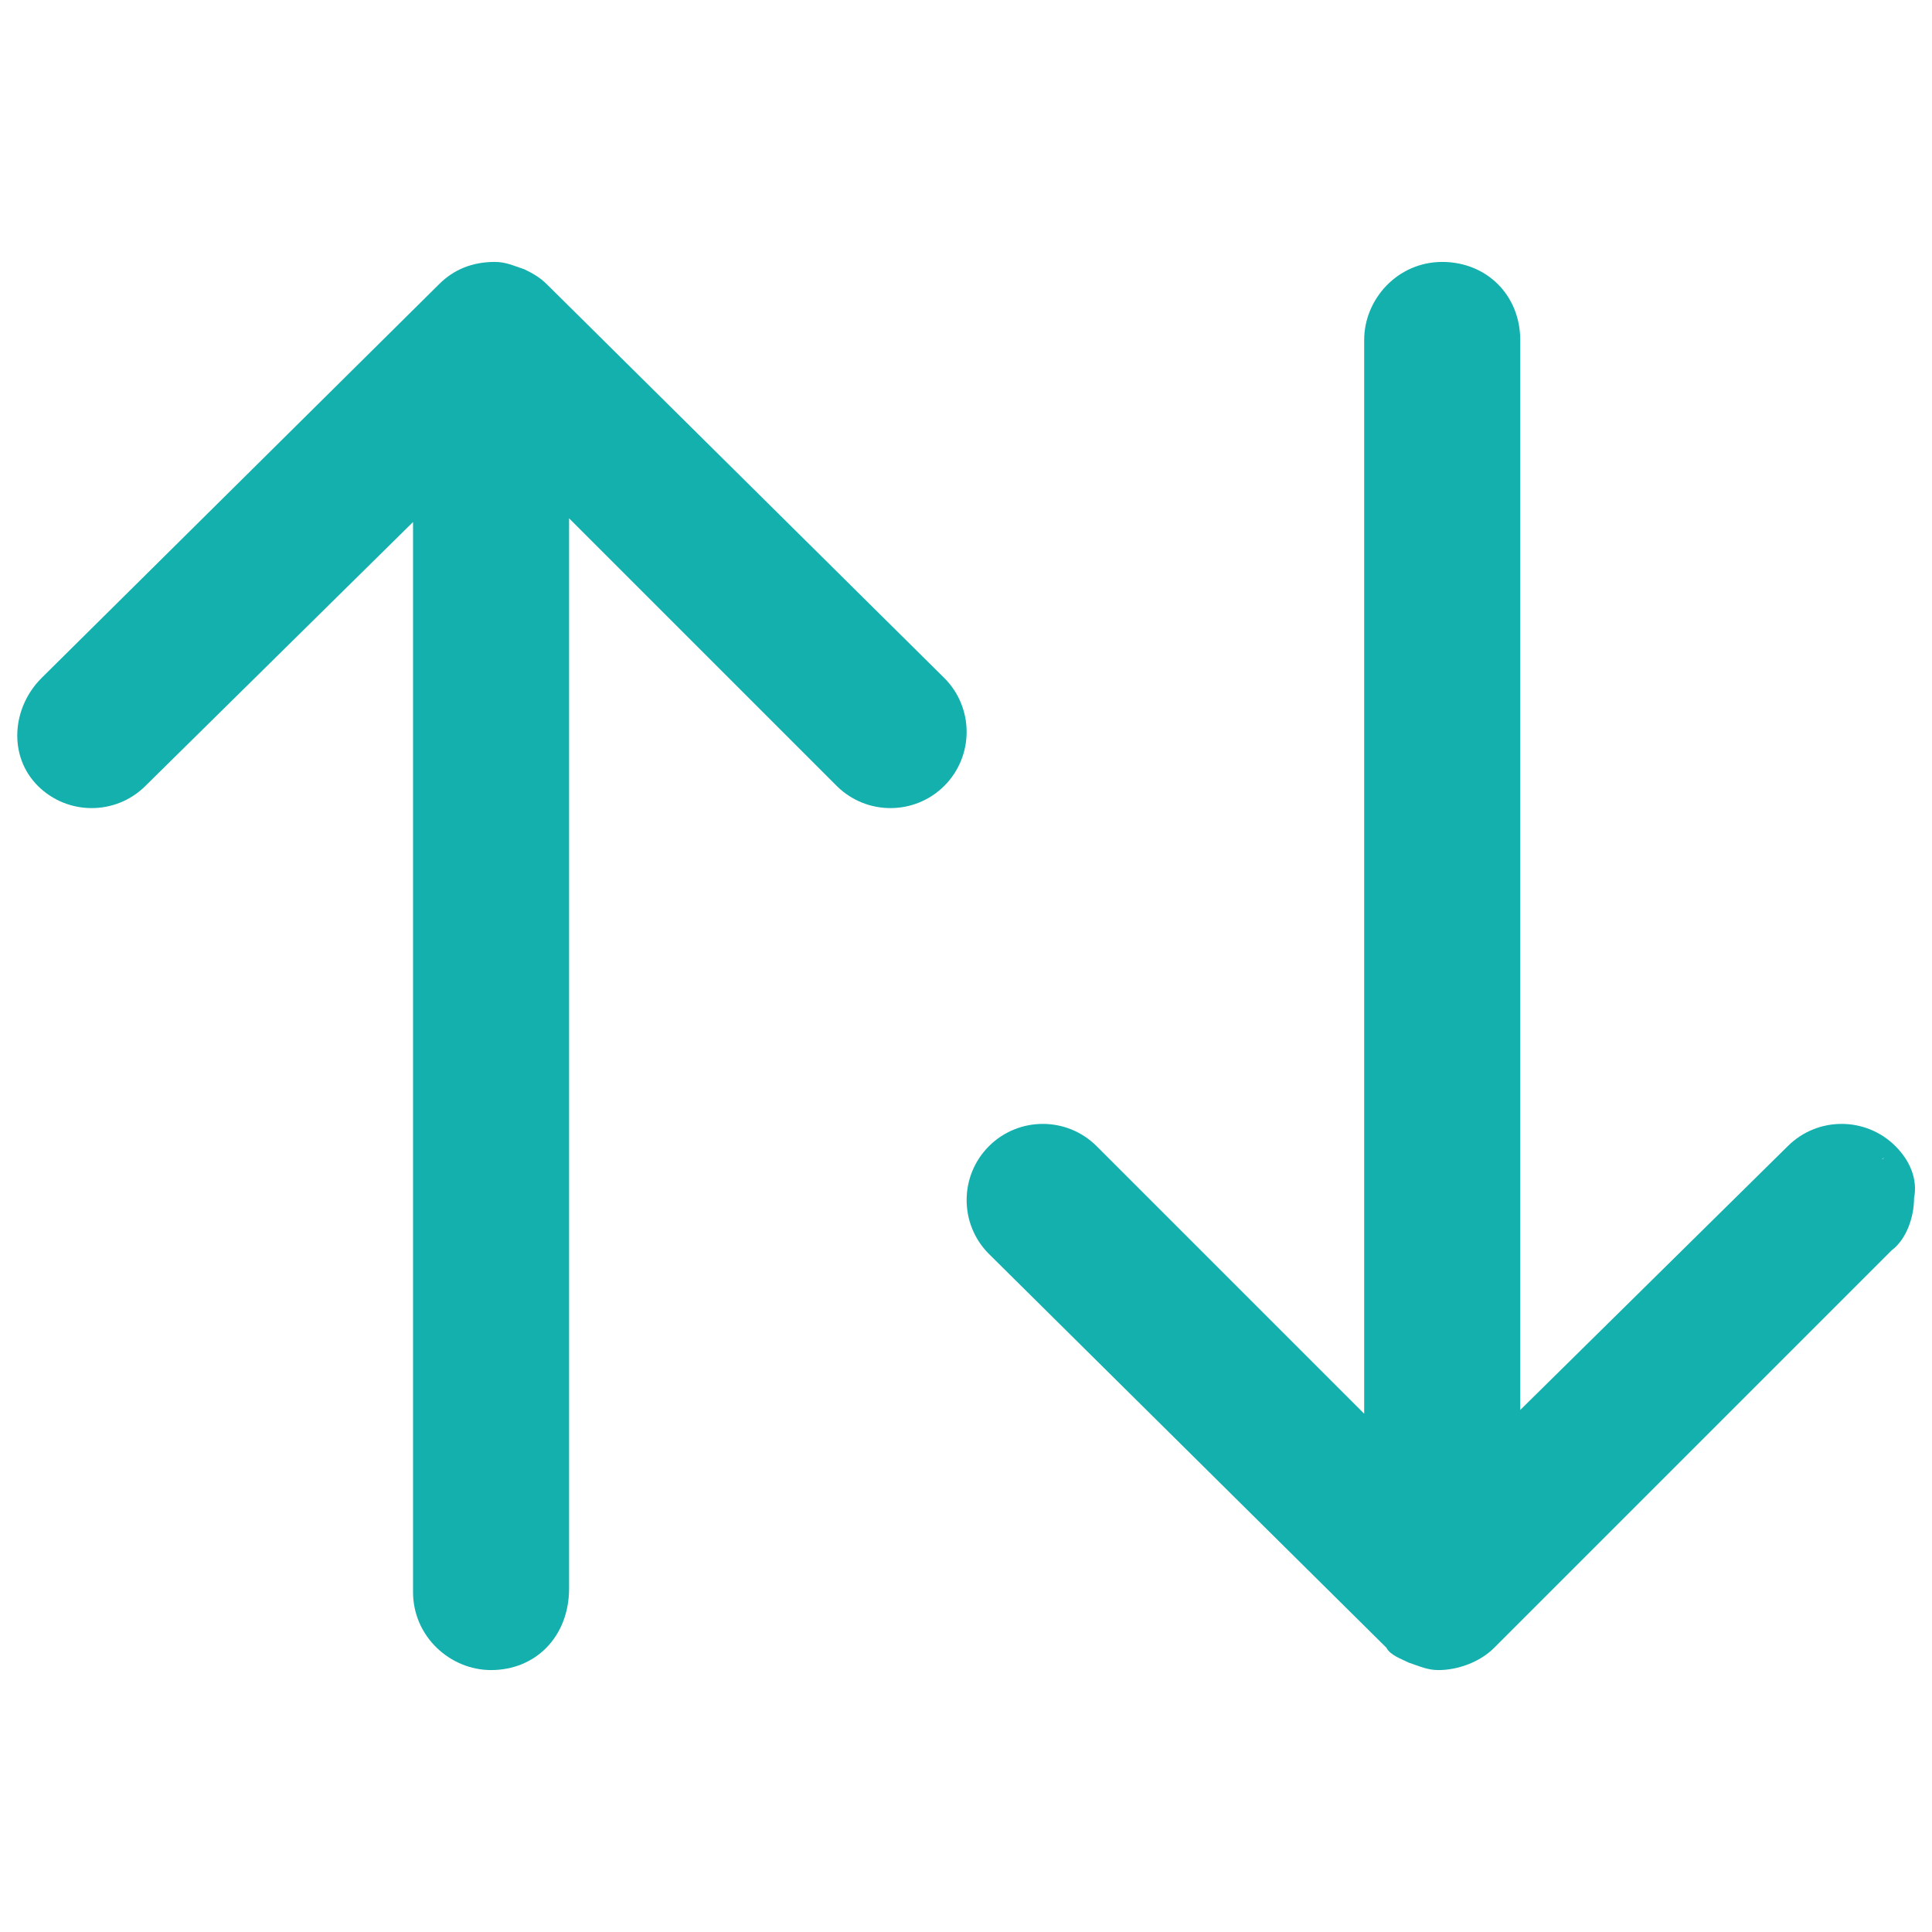 <?xml version="1.0" encoding="utf-8"?>
<!-- Generator: Adobe Illustrator 24.0.2, SVG Export Plug-In . SVG Version: 6.00 Build 0)  -->
<svg version="1.1" id="Capa_1" xmlns="http://www.w3.org/2000/svg" xmlns:xlink="http://www.w3.org/1999/xlink" x="0px" y="0px"
	 viewBox="0 0 52 52" style="enable-background:new 0 0 52 52;" xml:space="preserve">
<style type="text/css">
	.st0{fill:#333333;}
	.st1{fill:#13B0AE;}
	.st2{fill:#333333;stroke:#333333;stroke-width:0.8;stroke-miterlimit:10;}
</style>
<g id="Grupo_88" transform="translate(-487.73 -289.601)">
	<g id="Grupo_86" transform="translate(488.247 290.051)">
		<g id="Icon_ionic-ios-arrow-round-down">
			<path class="st1" d="M0.9,20.4c0.7,0.7,1.7,0.7,2.4,0l7.8-7.8v29.8c0,0.9,0.7,1.7,1.7,1.7c0.9,0,1.7-0.7,1.7-1.7V12.6l7.9,7.8
				c0.7,0.6,1.7,0.6,2.4,0c0.6-0.7,0.6-1.7,0-2.4L13.9,7.5l0,0c-0.2-0.1-0.3-0.3-0.5-0.3C13.2,7,13,7,12.8,7c-0.4,0-0.9,0.2-1.2,0.5
				L0.9,18.1C0.2,18.7,0.2,19.7,0.9,20.4C0.8,20.4,0.8,20.4,0.9,20.4z"/>
			<path class="st1" d="M12.7,44.5c-1.1,0-2.1-0.9-2.1-2.1V13.6l-7.2,7.1c-0.8,0.8-2.1,0.8-2.9,0l0,0c-0.8-0.8-0.7-2.1,0.1-2.9
				L11.3,7.2c0.4-0.4,0.9-0.6,1.5-0.6c0.3,0,0.5,0.1,0.8,0.2C13.8,6.9,14,7,14.2,7.2l10.7,10.6c0.8,0.8,0.8,2.1,0,2.9
				c-0.8,0.8-2.1,0.8-2.9,0l-7.2-7.2v28.8C14.8,43.6,13.9,44.5,12.7,44.5z M11.5,11.7v30.8c0,0.7,0.6,1.3,1.3,1.3s1.3-0.6,1.3-1.3
				V11.7l8.5,8.5c0.5,0.5,1.3,0.5,1.8,0c0.5-0.5,0.5-1.3,0-1.8L13.7,7.8c-0.1-0.1-0.3-0.2-0.4-0.3c-0.2-0.1-0.3-0.1-0.5-0.1
				c-0.3,0-0.7,0.1-0.9,0.4L1.2,18.4c-0.5,0.5-0.5,1.3-0.1,1.8l-0.3,0.3l0.3-0.3c0.5,0.5,1.3,0.5,1.8,0L11.5,11.7z"/>
		</g>
		<g id="Icon_ionic-ios-arrow-round-down-2">
			<path class="st1" d="M50.1,30.7c-0.7-0.7-1.7-0.7-2.4,0l-7.8,7.8V8.7c0-0.9-0.7-1.7-1.7-1.7c-0.9,0-1.7,0.7-1.7,1.7v29.8
				l-7.8-7.8C28,30,27,30,26.3,30.7c-0.6,0.7-0.6,1.7,0,2.4L37,43.6l0,0c0.2,0.1,0.3,0.3,0.5,0.3c0.2,0.1,0.4,0.1,0.6,0.1
				c0.4,0,0.9-0.2,1.2-0.5L50.1,33C50.7,32.4,50.8,31.4,50.1,30.7C50.1,30.7,50.1,30.7,50.1,30.7z"/>
			<path class="st1" d="M38.2,44.5c-0.3,0-0.5-0.1-0.8-0.2c-0.2-0.1-0.5-0.2-0.6-0.4L26.1,33.3c-0.8-0.8-0.8-2.1,0-2.9
				c0.8-0.8,2.1-0.8,2.9,0l7.2,7.2V8.7c0-1.1,0.9-2.1,2.1-2.1s2.1,0.9,2.1,2.1v28.8l7.2-7.1c0.8-0.8,2.1-0.8,2.9,0l0,0
				c0.4,0.4,0.6,0.9,0.5,1.4c0,0.5-0.2,1.1-0.6,1.4L39.7,43.9C39.3,44.3,38.7,44.5,38.2,44.5C38.2,44.5,38.2,44.5,38.2,44.5z
				 M27.5,30.6c-0.3,0-0.7,0.1-0.9,0.4c-0.5,0.5-0.5,1.3,0,1.8l10.7,10.6c0.1,0.1,0.3,0.2,0.4,0.3c0.1,0.1,0.3,0.1,0.5,0.1
				c0,0,0,0,0,0c0.3,0,0.7-0.1,0.9-0.4l10.7-10.6c0.2-0.2,0.4-0.5,0.4-0.9c0-0.3-0.1-0.6-0.3-0.9l0.3-0.3L49.8,31
				c-0.5-0.5-1.3-0.5-1.8,0l-8.5,8.5V8.7c0-0.7-0.6-1.3-1.3-1.3S36.9,8,36.9,8.7v30.8l-8.5-8.5C28.2,30.7,27.8,30.6,27.5,30.6z"/>
		</g>
	</g>
</g>
</svg>
